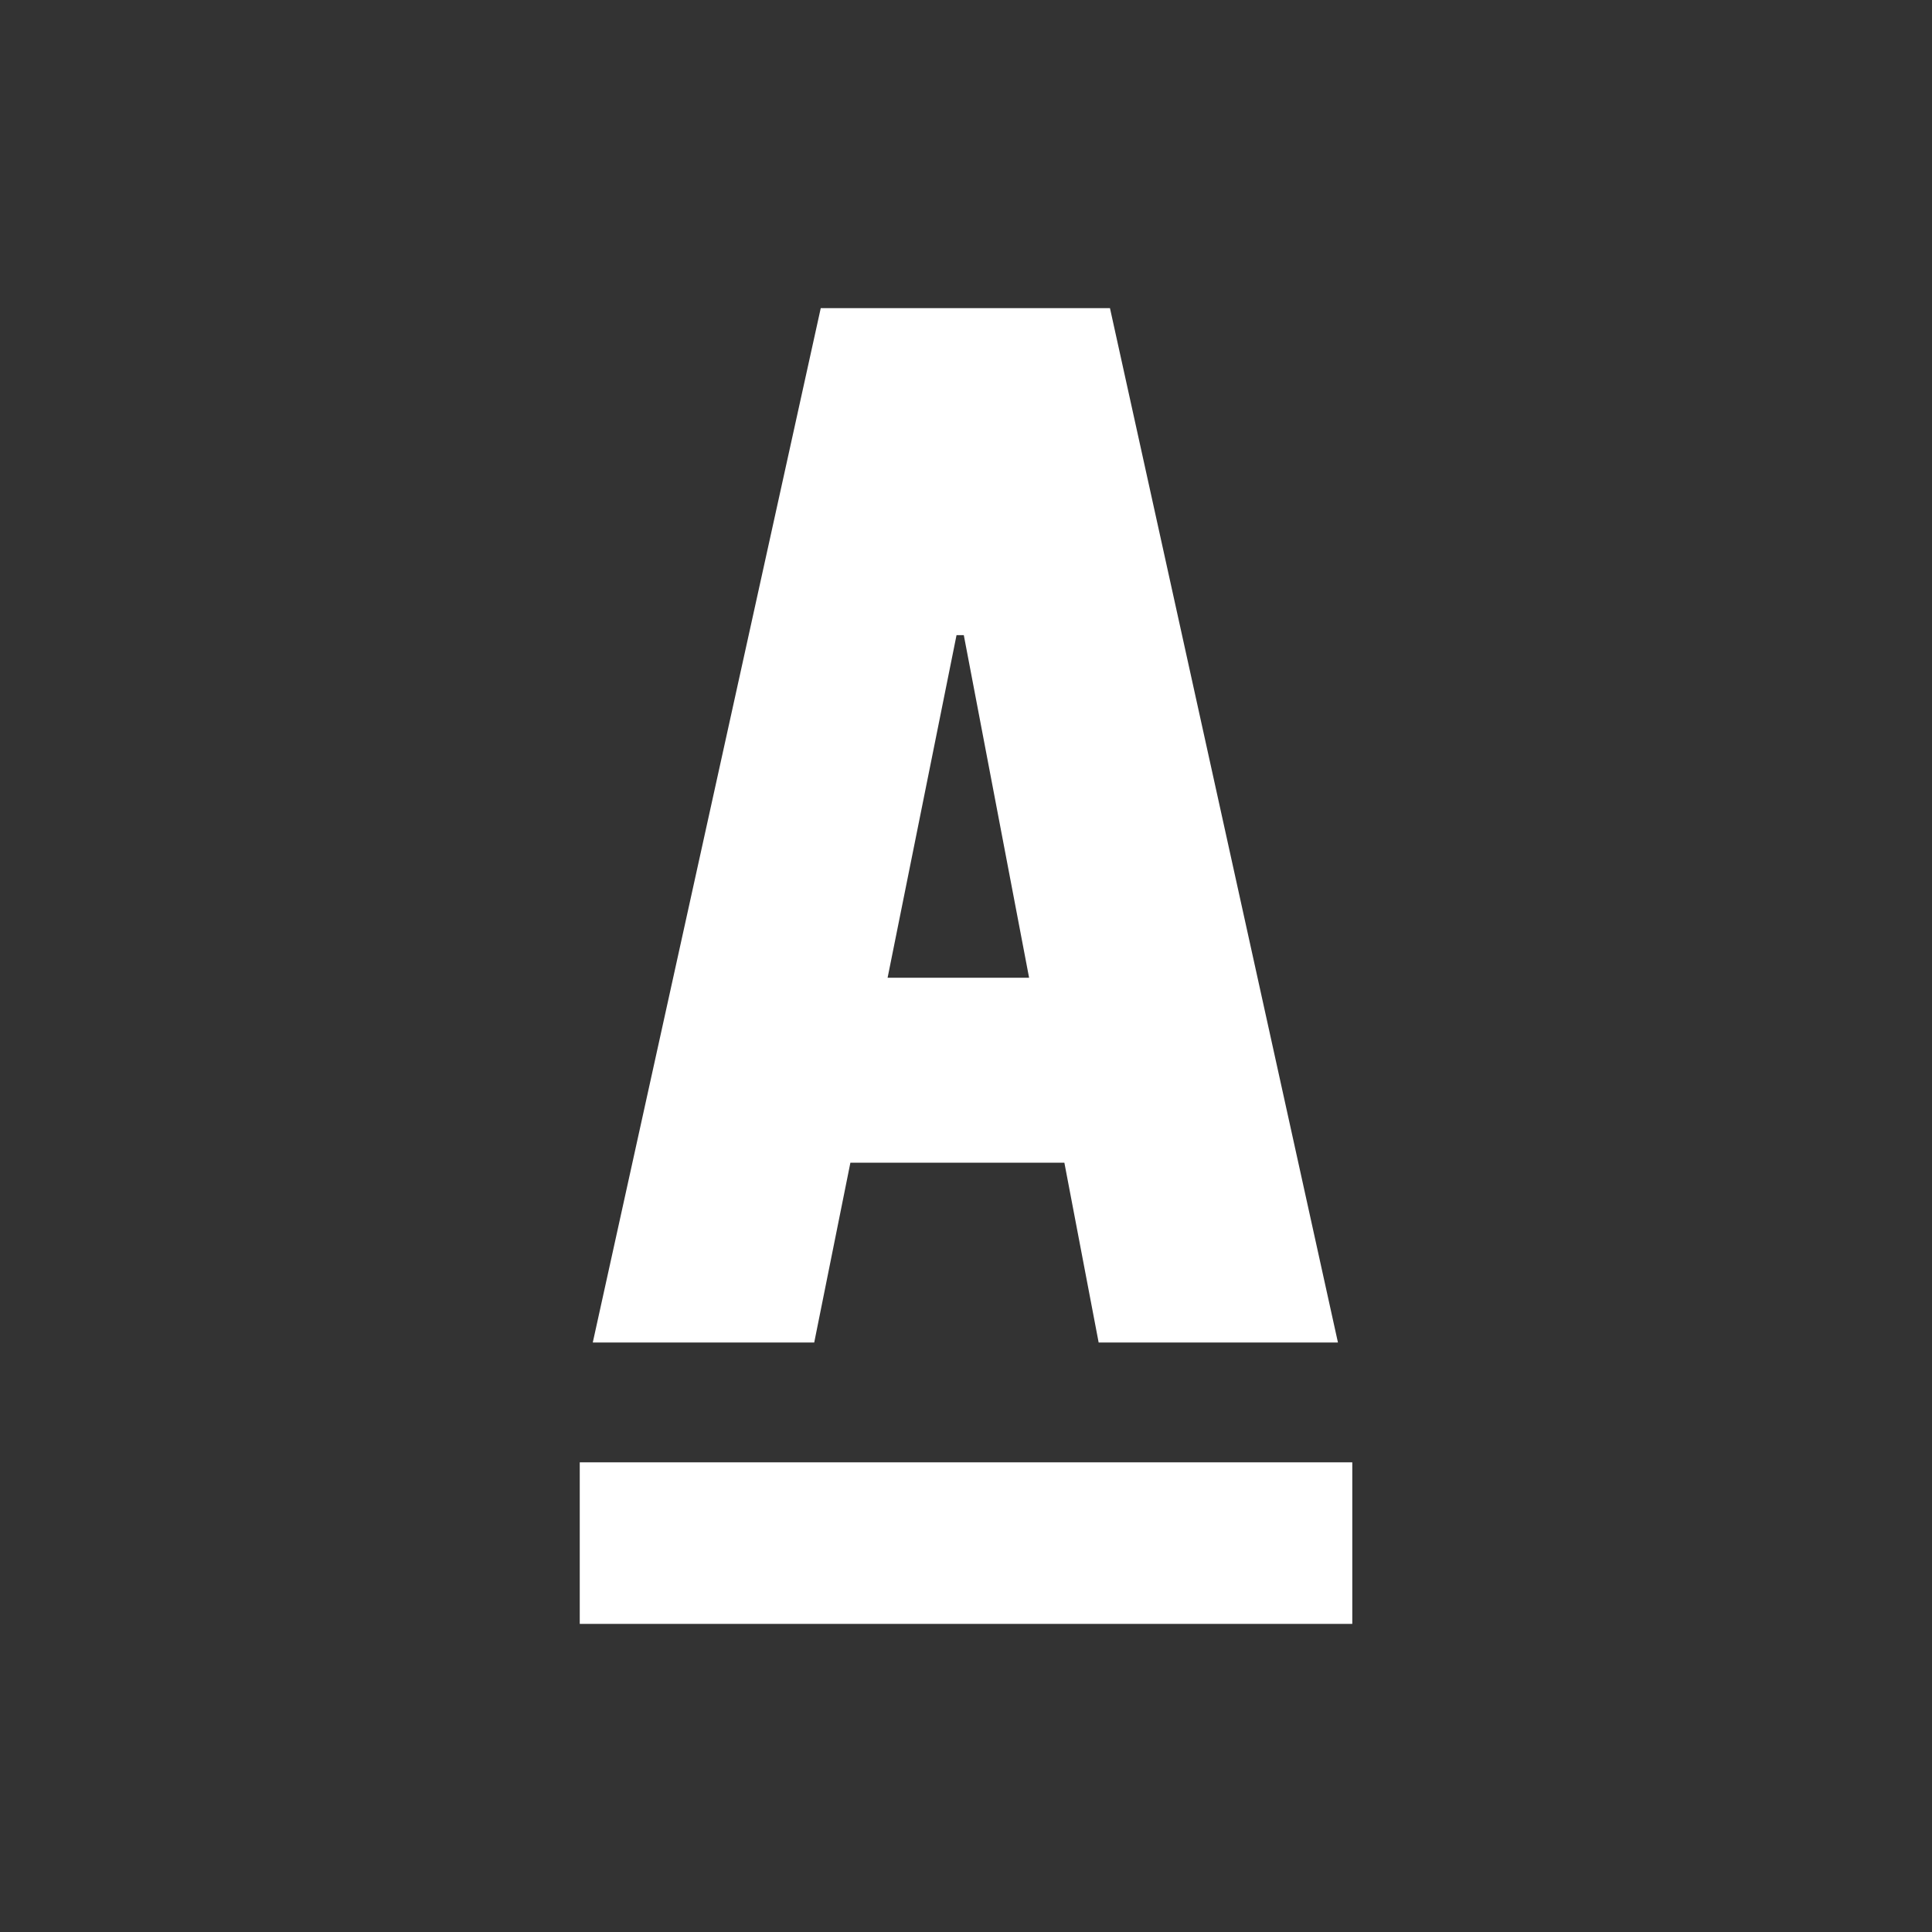 <?xml version="1.0" encoding="utf-8"?>
<!-- Generator: Adobe Illustrator 17.0.0, SVG Export Plug-In . SVG Version: 6.00 Build 0)  -->
<!DOCTYPE svg PUBLIC "-//W3C//DTD SVG 1.1//EN" "http://www.w3.org/Graphics/SVG/1.1/DTD/svg11.dtd">
<svg version="1.1" id="Layer_1" xmlns="http://www.w3.org/2000/svg" xmlns:xlink="http://www.w3.org/1999/xlink" x="0px" y="0px"
	 width="50px" height="50px" viewBox="0 0 50 50" enable-background="new 0 0 50 50" xml:space="preserve">
<rect x="0" y="0" width="50" height="50" fill="#333333" stroke="none"/>
<g>
	<path fill="#FFFFFF" d="M22.008,30.091h5.538l0.887,4.653h6.193l-5.9-26.769h-7.485l-5.9,26.769h5.731L22.008,30.091z
		 M24.755,16.437h0.188l1.69,8.867h-3.662L24.755,16.437z"/>
	<rect x="15.004" y="37.845" fill="#FFFFFF" width="19.993" height="4.181"/>
</g>
</svg>
